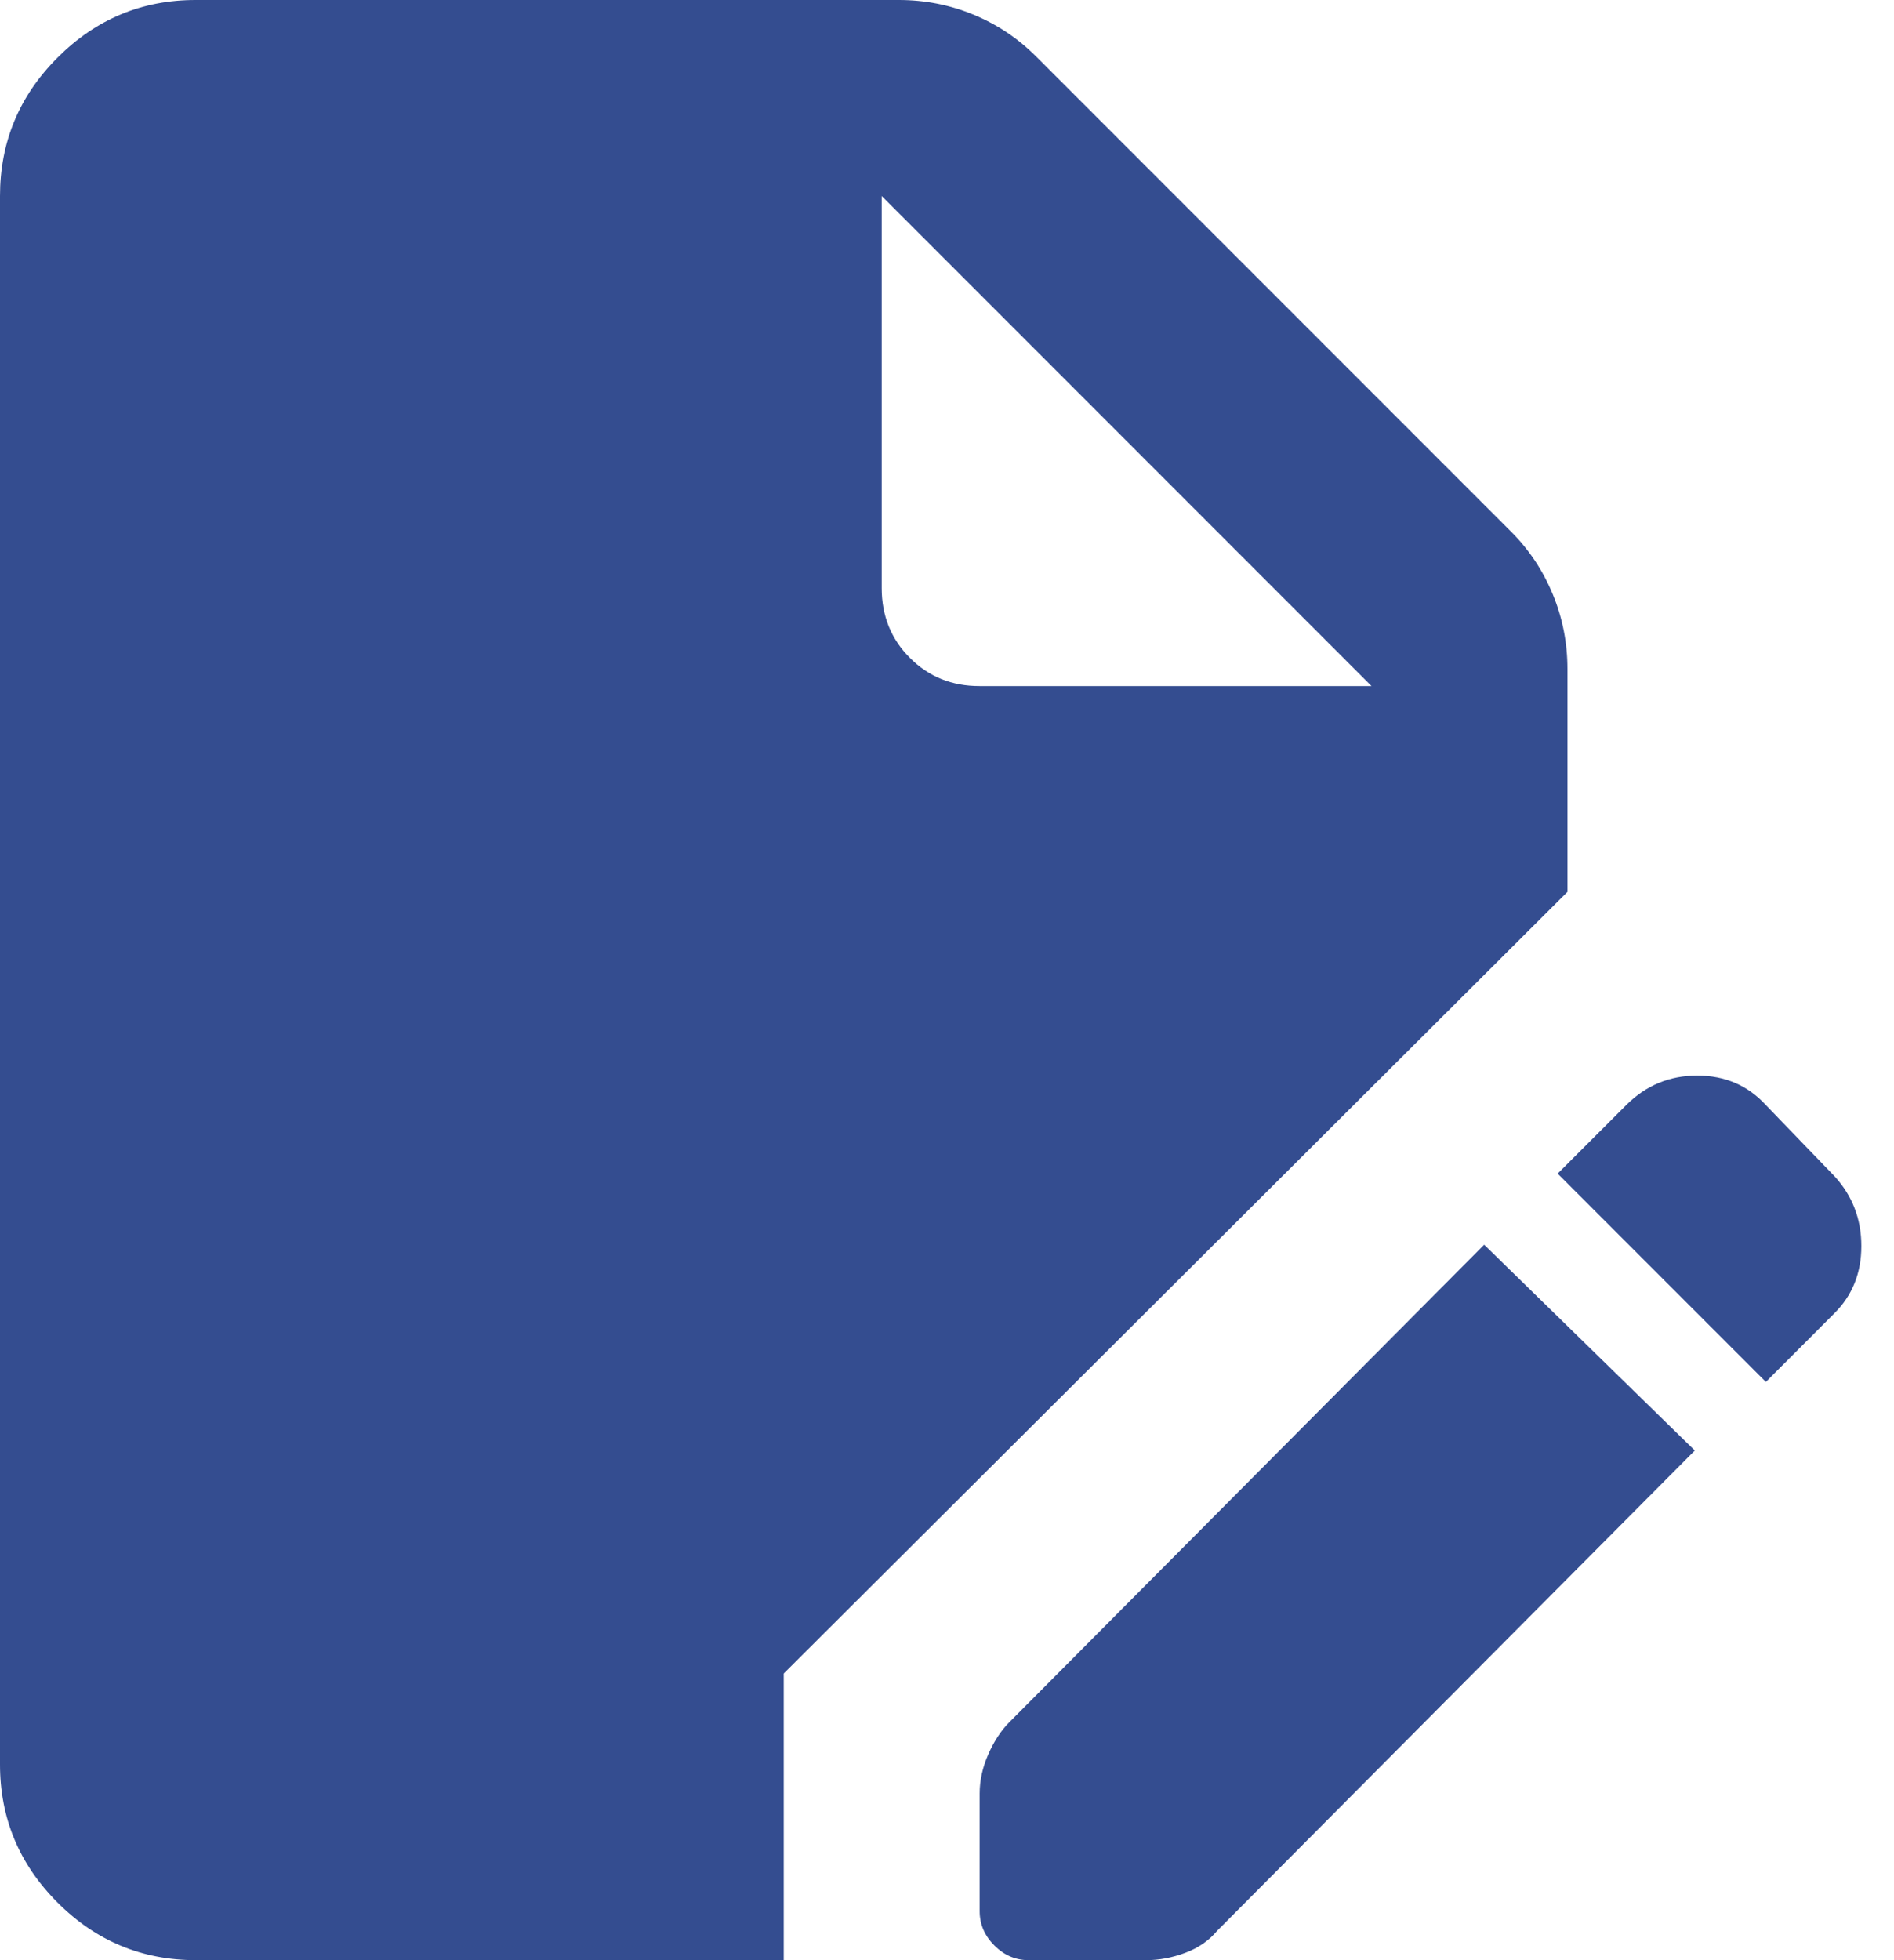 <svg width="29" height="30" viewBox="0 0 29 30" fill="none" xmlns="http://www.w3.org/2000/svg">
<path d="M3 30C2.175 30 1.468 29.706 0.881 29.118C0.293 28.53 -0.001 27.824 2.54669e-06 27V3C2.54669e-06 2.175 0.294 1.468 0.882 0.881C1.47 0.293 2.176 -0.001 3 2.54669e-06H13.762C14.162 2.54669e-06 14.544 0.075 14.907 0.225C15.27 0.375 15.588 0.588 15.863 0.863L23.137 8.137C23.413 8.412 23.625 8.732 23.775 9.095C23.925 9.457 24 9.838 24 10.238V13.65L12 25.613V30H3ZM15.75 30C15.55 30 15.375 29.925 15.225 29.775C15.075 29.625 15 29.45 15 29.25V27.45C15 27.25 15.044 27.05 15.132 26.85C15.22 26.65 15.326 26.488 15.45 26.363L22.725 19.05L25.95 22.2L18.637 29.55C18.512 29.7 18.35 29.812 18.15 29.887C17.95 29.962 17.75 30 17.55 30H15.75ZM27.038 21.15L23.85 17.962L24.9 16.913C25.2 16.613 25.562 16.462 25.988 16.462C26.413 16.462 26.762 16.613 27.038 16.913L28.087 18C28.363 18.3 28.5 18.657 28.5 19.07C28.5 19.483 28.363 19.826 28.087 20.1L27.038 21.15ZM15 10.5H21L13.5 3V9C13.5 9.425 13.644 9.781 13.932 10.069C14.22 10.357 14.576 10.501 15 10.5Z" fill="#344D90"/>
</svg>
